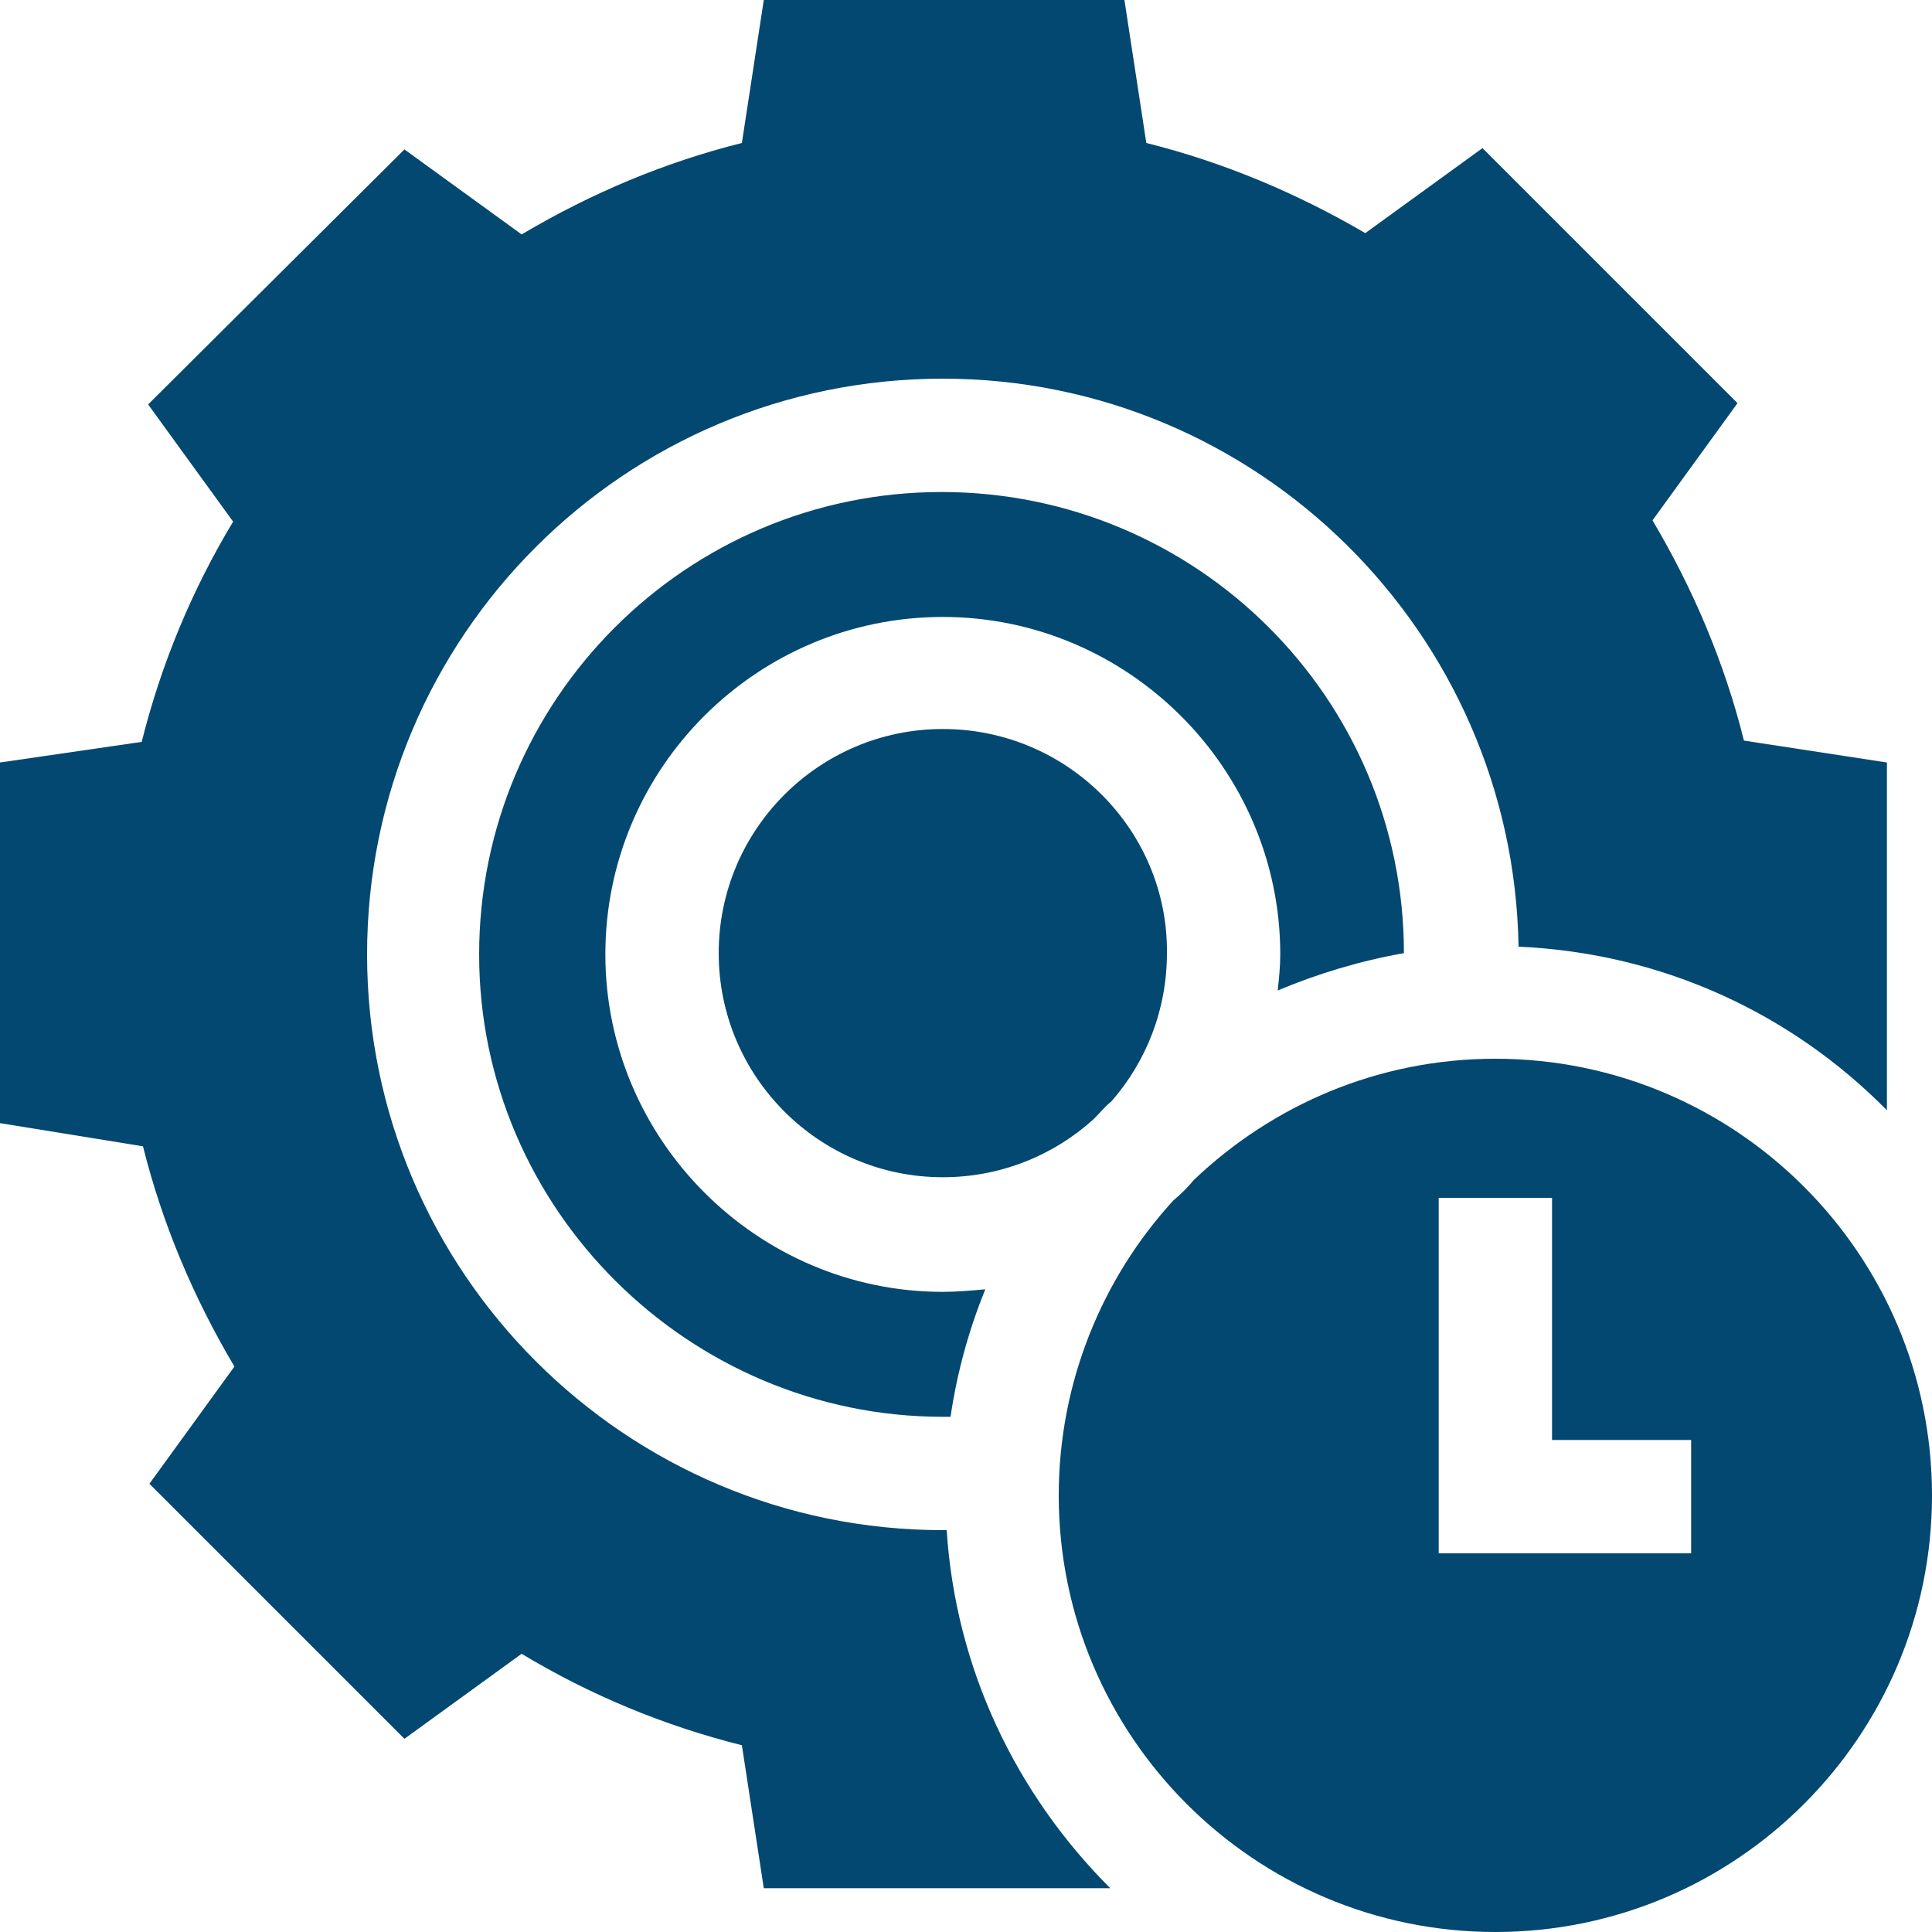 <?xml version="1.0" encoding="utf-8"?>
<!-- Generator: Adobe Illustrator 26.5.0, SVG Export Plug-In . SVG Version: 6.00 Build 0)  -->
<svg version="1.1" id="Capa_1" xmlns="http://www.w3.org/2000/svg" xmlns:xlink="http://www.w3.org/1999/xlink" x="0px" y="0px"
	 viewBox="0 0 150 150" style="enable-background:new 0 0 150 150;" xml:space="preserve">
<style type="text/css">
	.st0{fill:#034870;}
</style>
<g>
	<path class="st0" d="M73.2,56.6c-9.6,0-17.4,7.8-17.4,17.4c0,9.6,7.8,17.4,17.4,17.4c4.5,0,8.6-1.7,11.7-4.5c0.5-0.5,0.9-1,1.4-1.4
		c2.7-3.1,4.3-7.1,4.3-11.5C90.7,64.5,82.9,56.6,73.2,56.6L73.2,56.6z"/>
	<path class="st0" d="M47,74.1c0-14.5,11.8-26.2,26.2-26.2s26.2,11.8,26.2,26.2c0,0.9-0.1,1.9-0.2,2.8c3.1-1.3,6.4-2.3,9.8-2.9
		c0-19.8-16.1-35.8-35.9-35.8c-19.8,0-35.9,16.1-35.9,35.9S53.5,110,73.2,110c0.2,0,0.4,0,0.6,0c0.5-3.4,1.4-6.7,2.7-9.9
		c-1.1,0.1-2.2,0.2-3.3,0.2C58.8,100.3,47,88.5,47,74.1L47,74.1z"/>
	<path class="st0" d="M116.1,150c18.7,0,33.9-15.2,33.9-33.9c0-18.7-15.2-33.9-33.9-33.9c-9.1,0-17.3,3.6-23.4,9.4
		c-0.5,0.6-1,1.1-1.6,1.6c-5.5,6-8.9,14.1-8.9,22.9C82.2,134.8,97.4,150,116.1,150L116.1,150z M111.7,93h8.8v18.8h10.8v8.8h-19.6V93
		z"/>
	<path class="st0" d="M73.5,118.8c-0.1,0-0.2,0-0.3,0c-24.6,0-44.7-20-44.7-44.7s20-44.7,44.7-44.7c24.4,0,44.3,19.7,44.7,44.1
		c11.2,0.5,21.2,5.2,28.6,12.7V59.2l-11.1-1.7c-1.5-6-3.9-11.7-7.1-17.1l6.6-9.1l-19.8-19.8l-9.1,6.6C100.7,15,95,12.6,89,11.1
		L87.3,0h-28l-1.7,11.1c-6,1.5-11.7,3.9-17.1,7.1l-9.1-6.6L11.5,31.4l6.6,9.1c-3.2,5.3-5.6,11.1-7.1,17.1L0,59.2v28L11.1,89
		c1.5,6,3.9,11.7,7.1,17.1l-6.6,9.1l19.8,19.8l9.1-6.6c5.3,3.2,11.1,5.6,17.1,7.1l1.7,11.1h26.9C78.9,139.3,74.2,129.6,73.5,118.8
		L73.5,118.8z"/>
</g>
</svg>
